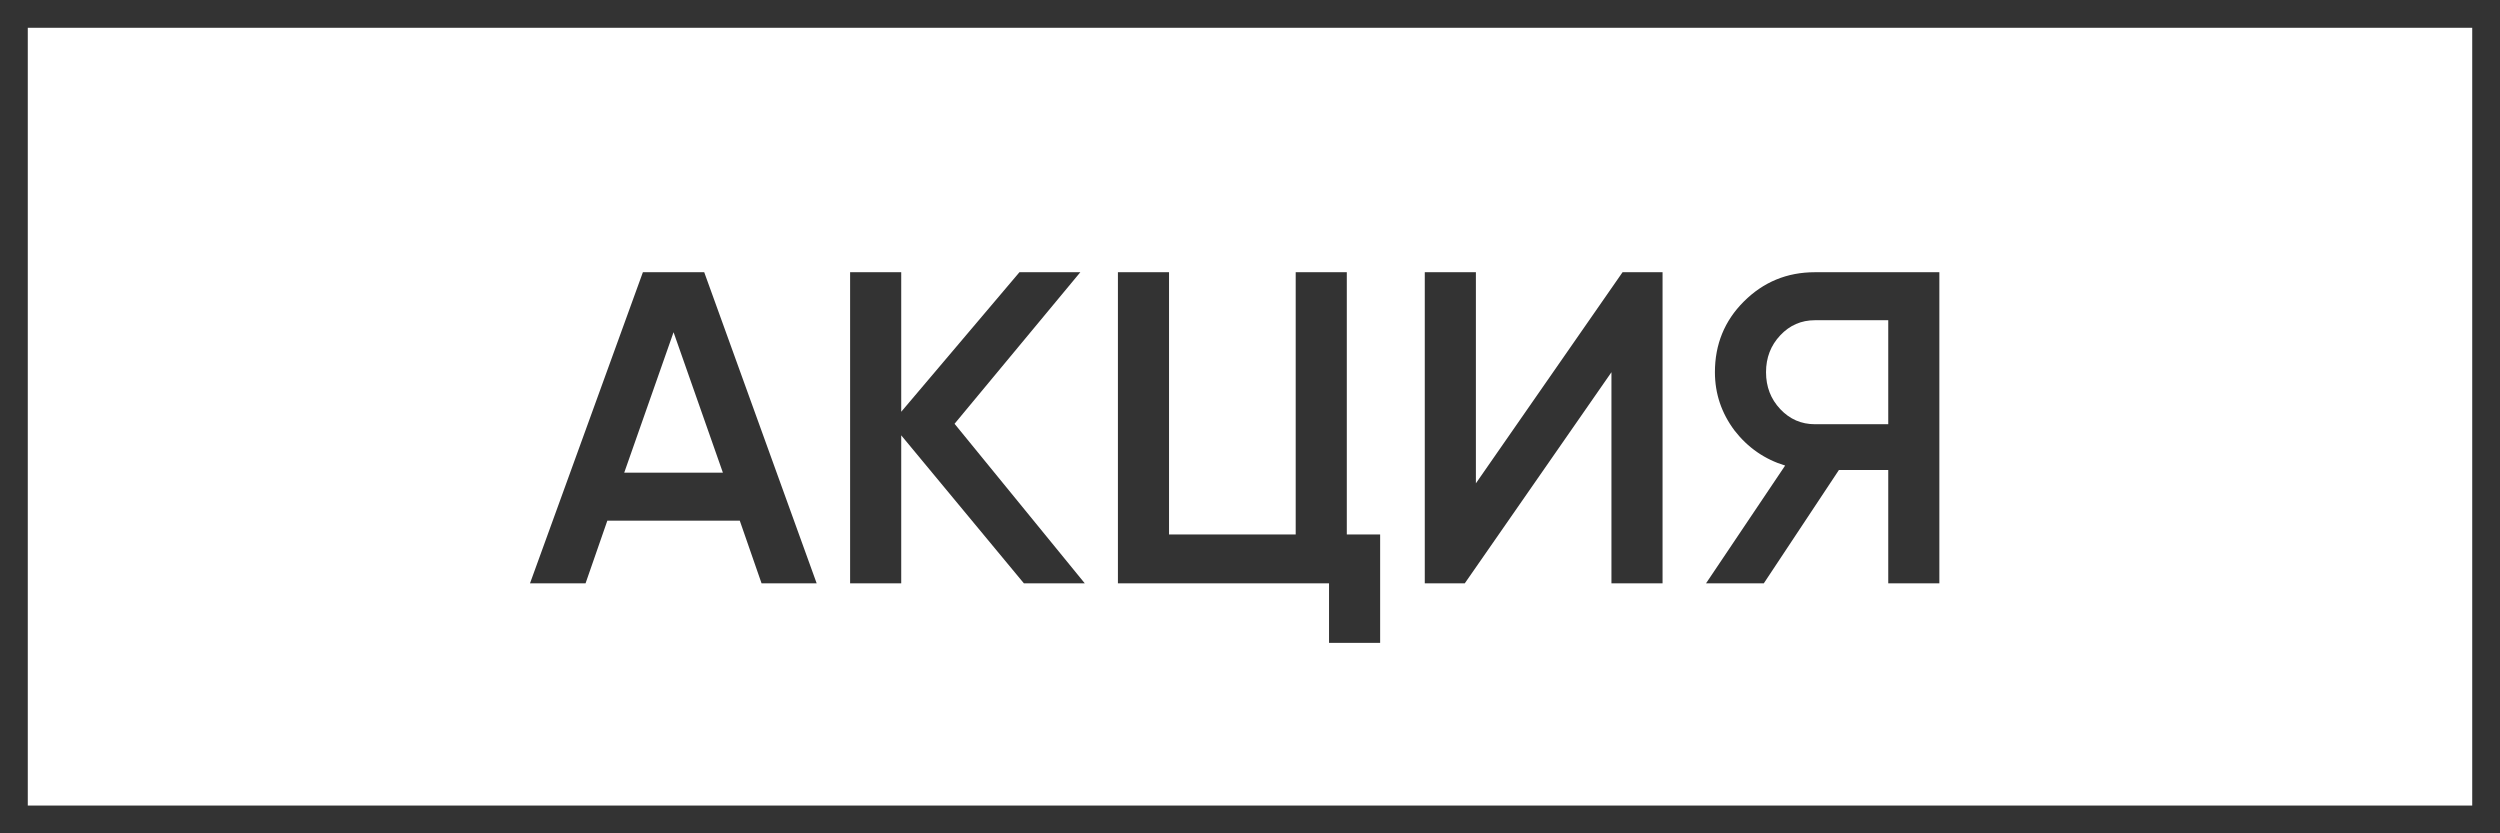<?xml version="1.0" encoding="UTF-8"?> <svg xmlns="http://www.w3.org/2000/svg" width="90" height="30" viewBox="0 0 90 30" fill="none"> <rect x="0.5" y="0.5" width="89" height="29" stroke="#333333"></rect> <path d="M27.416 21L26.632 18.744H21.864L21.08 21H19.08L23.144 9.8H25.352L29.4 21H27.416ZM22.472 17.016H26.024L24.248 11.96L22.472 17.016ZM39.052 21H36.86L32.444 15.672V21H30.604V9.8H32.444V14.824L36.7 9.8H38.892L34.364 15.256L39.052 21ZM48.485 19.24H49.685V23.144H47.845V21H40.245V9.8H42.085V19.24H46.645V9.8H48.485V19.24ZM58.012 21V13.4L52.732 21H51.292V9.8H53.132V17.4L58.412 9.8H59.852V21H58.012ZM69.817 9.8V21H67.977V16.92H66.201L63.497 21H61.417L64.265 16.76C63.529 16.536 62.921 16.115 62.441 15.496C61.971 14.867 61.737 14.168 61.737 13.4C61.737 12.397 62.083 11.549 62.777 10.856C63.481 10.152 64.334 9.8 65.337 9.8H69.817ZM65.337 15.272H67.977V11.528H65.337C64.846 11.528 64.43 11.709 64.089 12.072C63.747 12.435 63.577 12.877 63.577 13.4C63.577 13.923 63.747 14.365 64.089 14.728C64.43 15.091 64.846 15.272 65.337 15.272Z" fill="#333333"></path> </svg> 
